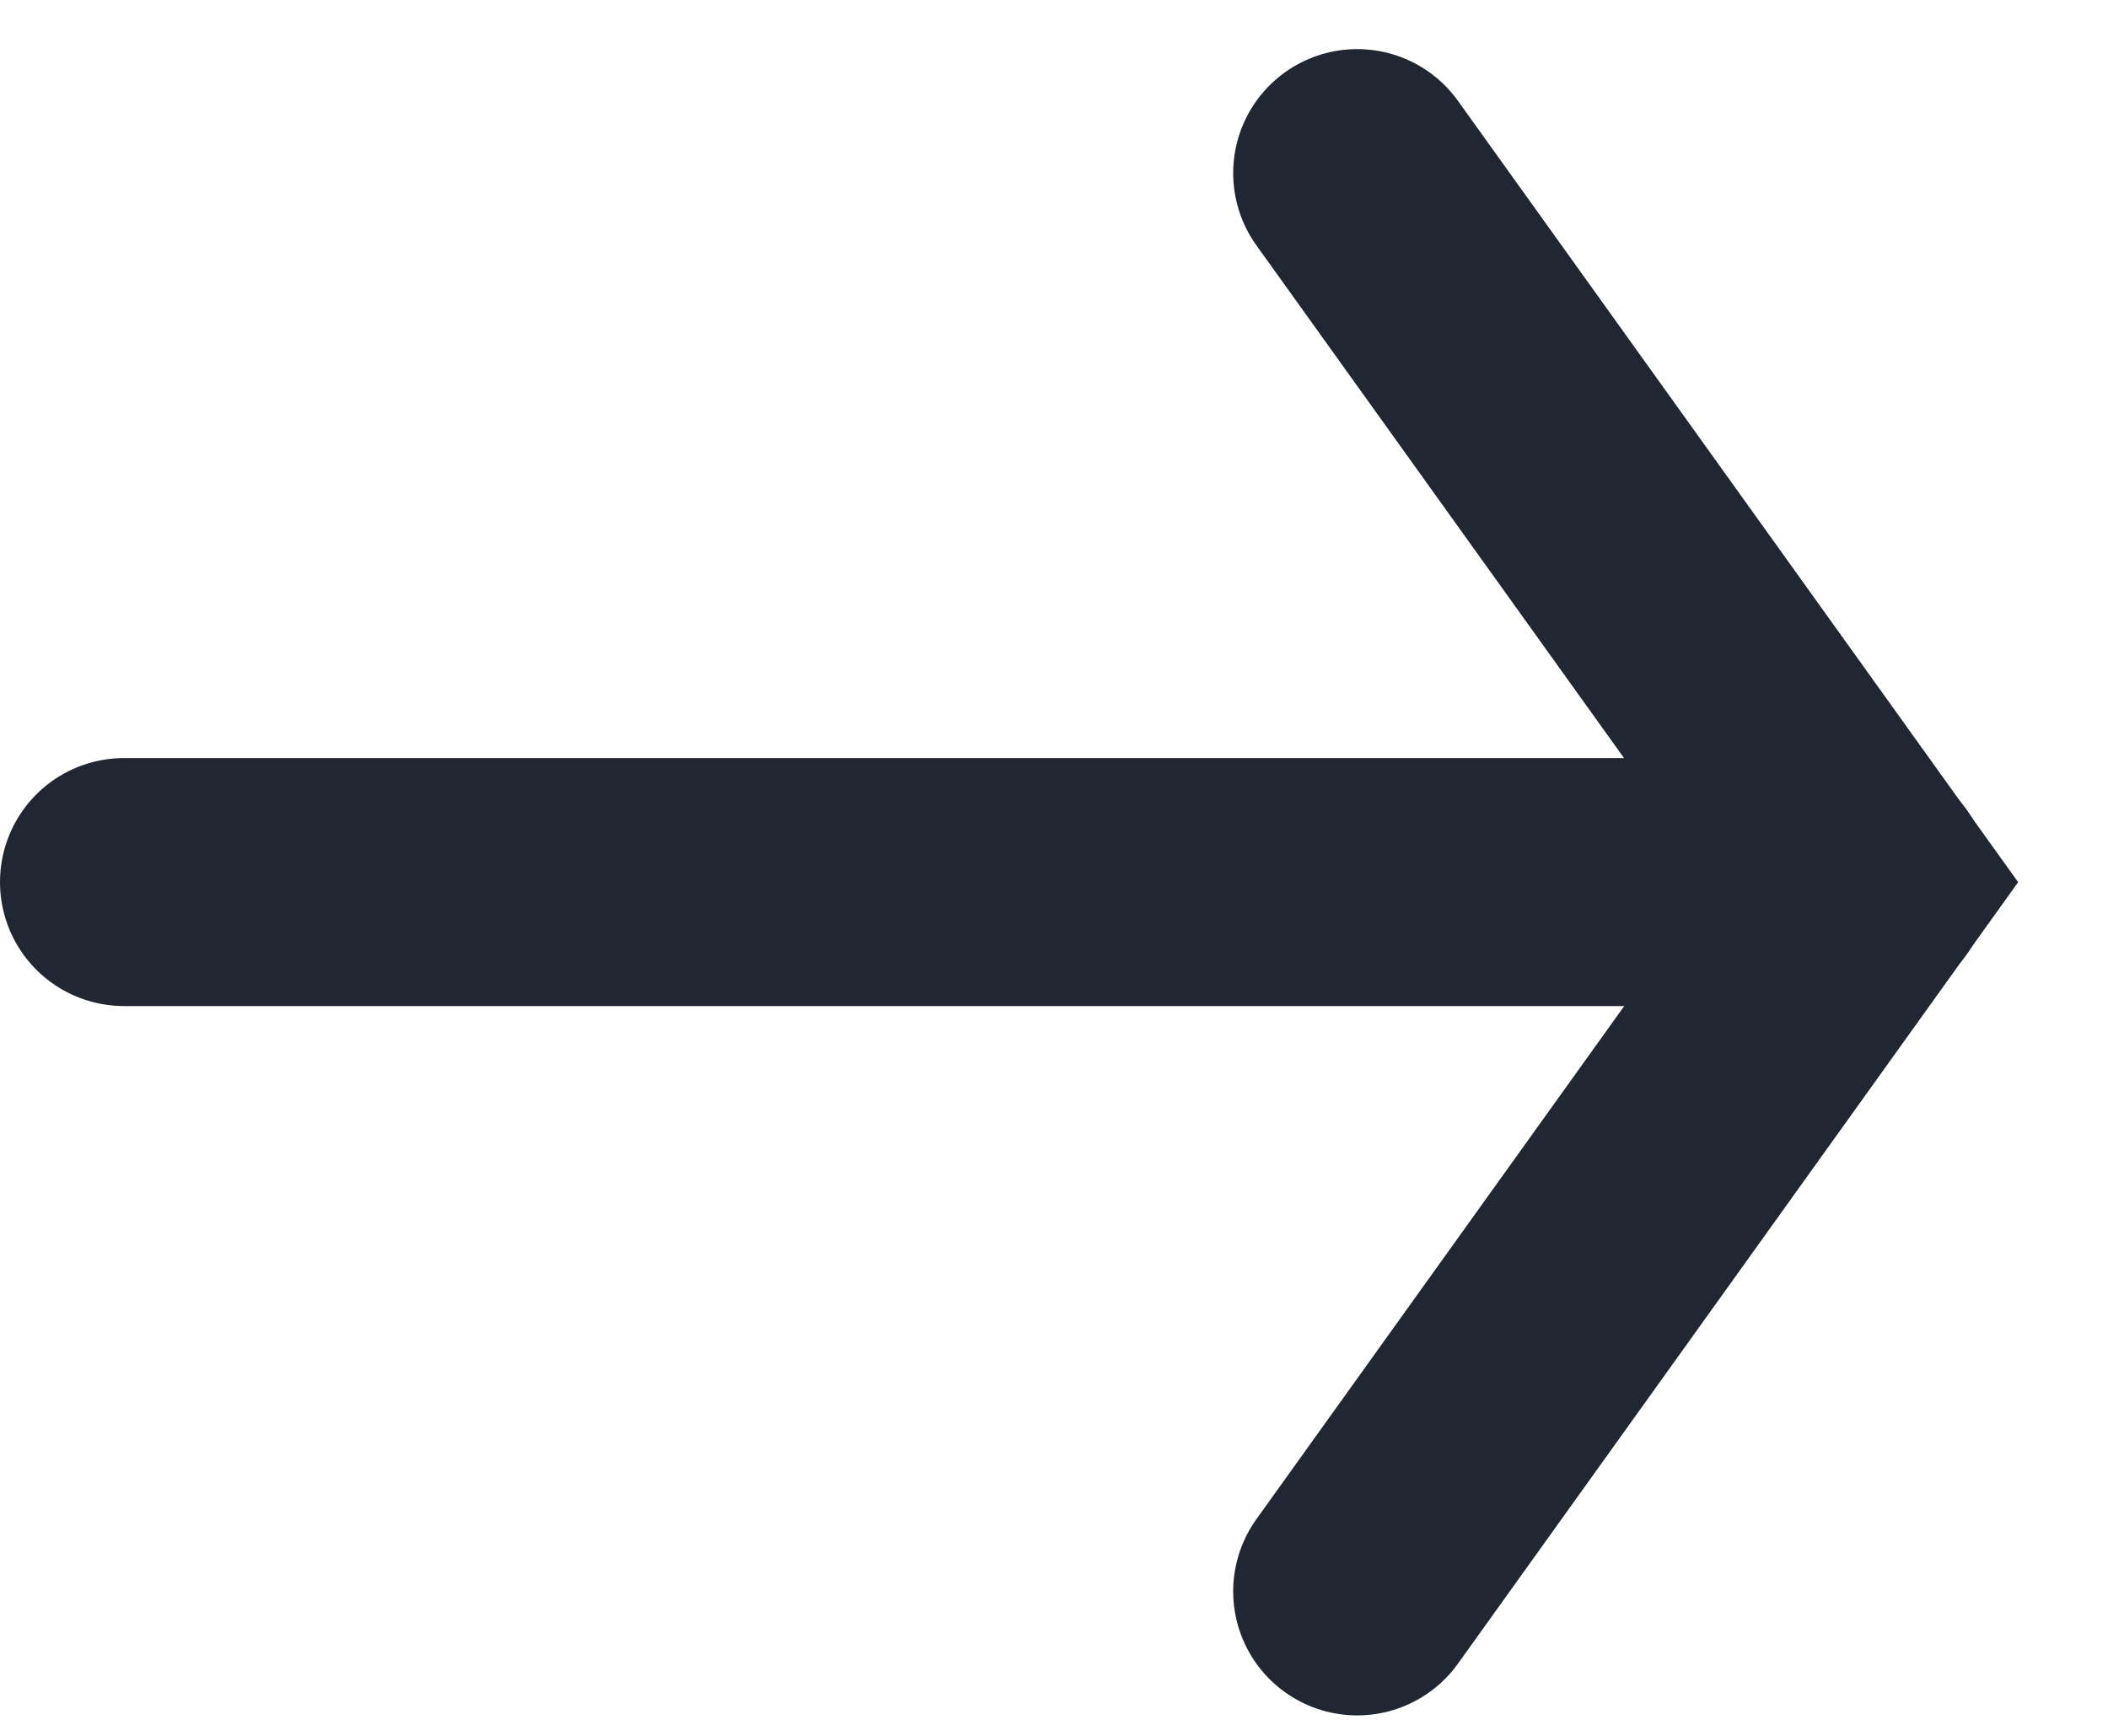 <svg width="17" height="14" viewBox="0 0 17 14" fill="none" xmlns="http://www.w3.org/2000/svg">
<path d="M1 7.114H15.048" stroke="#202732" stroke-width="2" stroke-miterlimit="10" stroke-linecap="round"/>
<path d="M10.945 1.396L15.045 7.115L10.945 12.835" stroke="#202732" stroke-width="2" stroke-miterlimit="10" stroke-linecap="round"/>
</svg>
